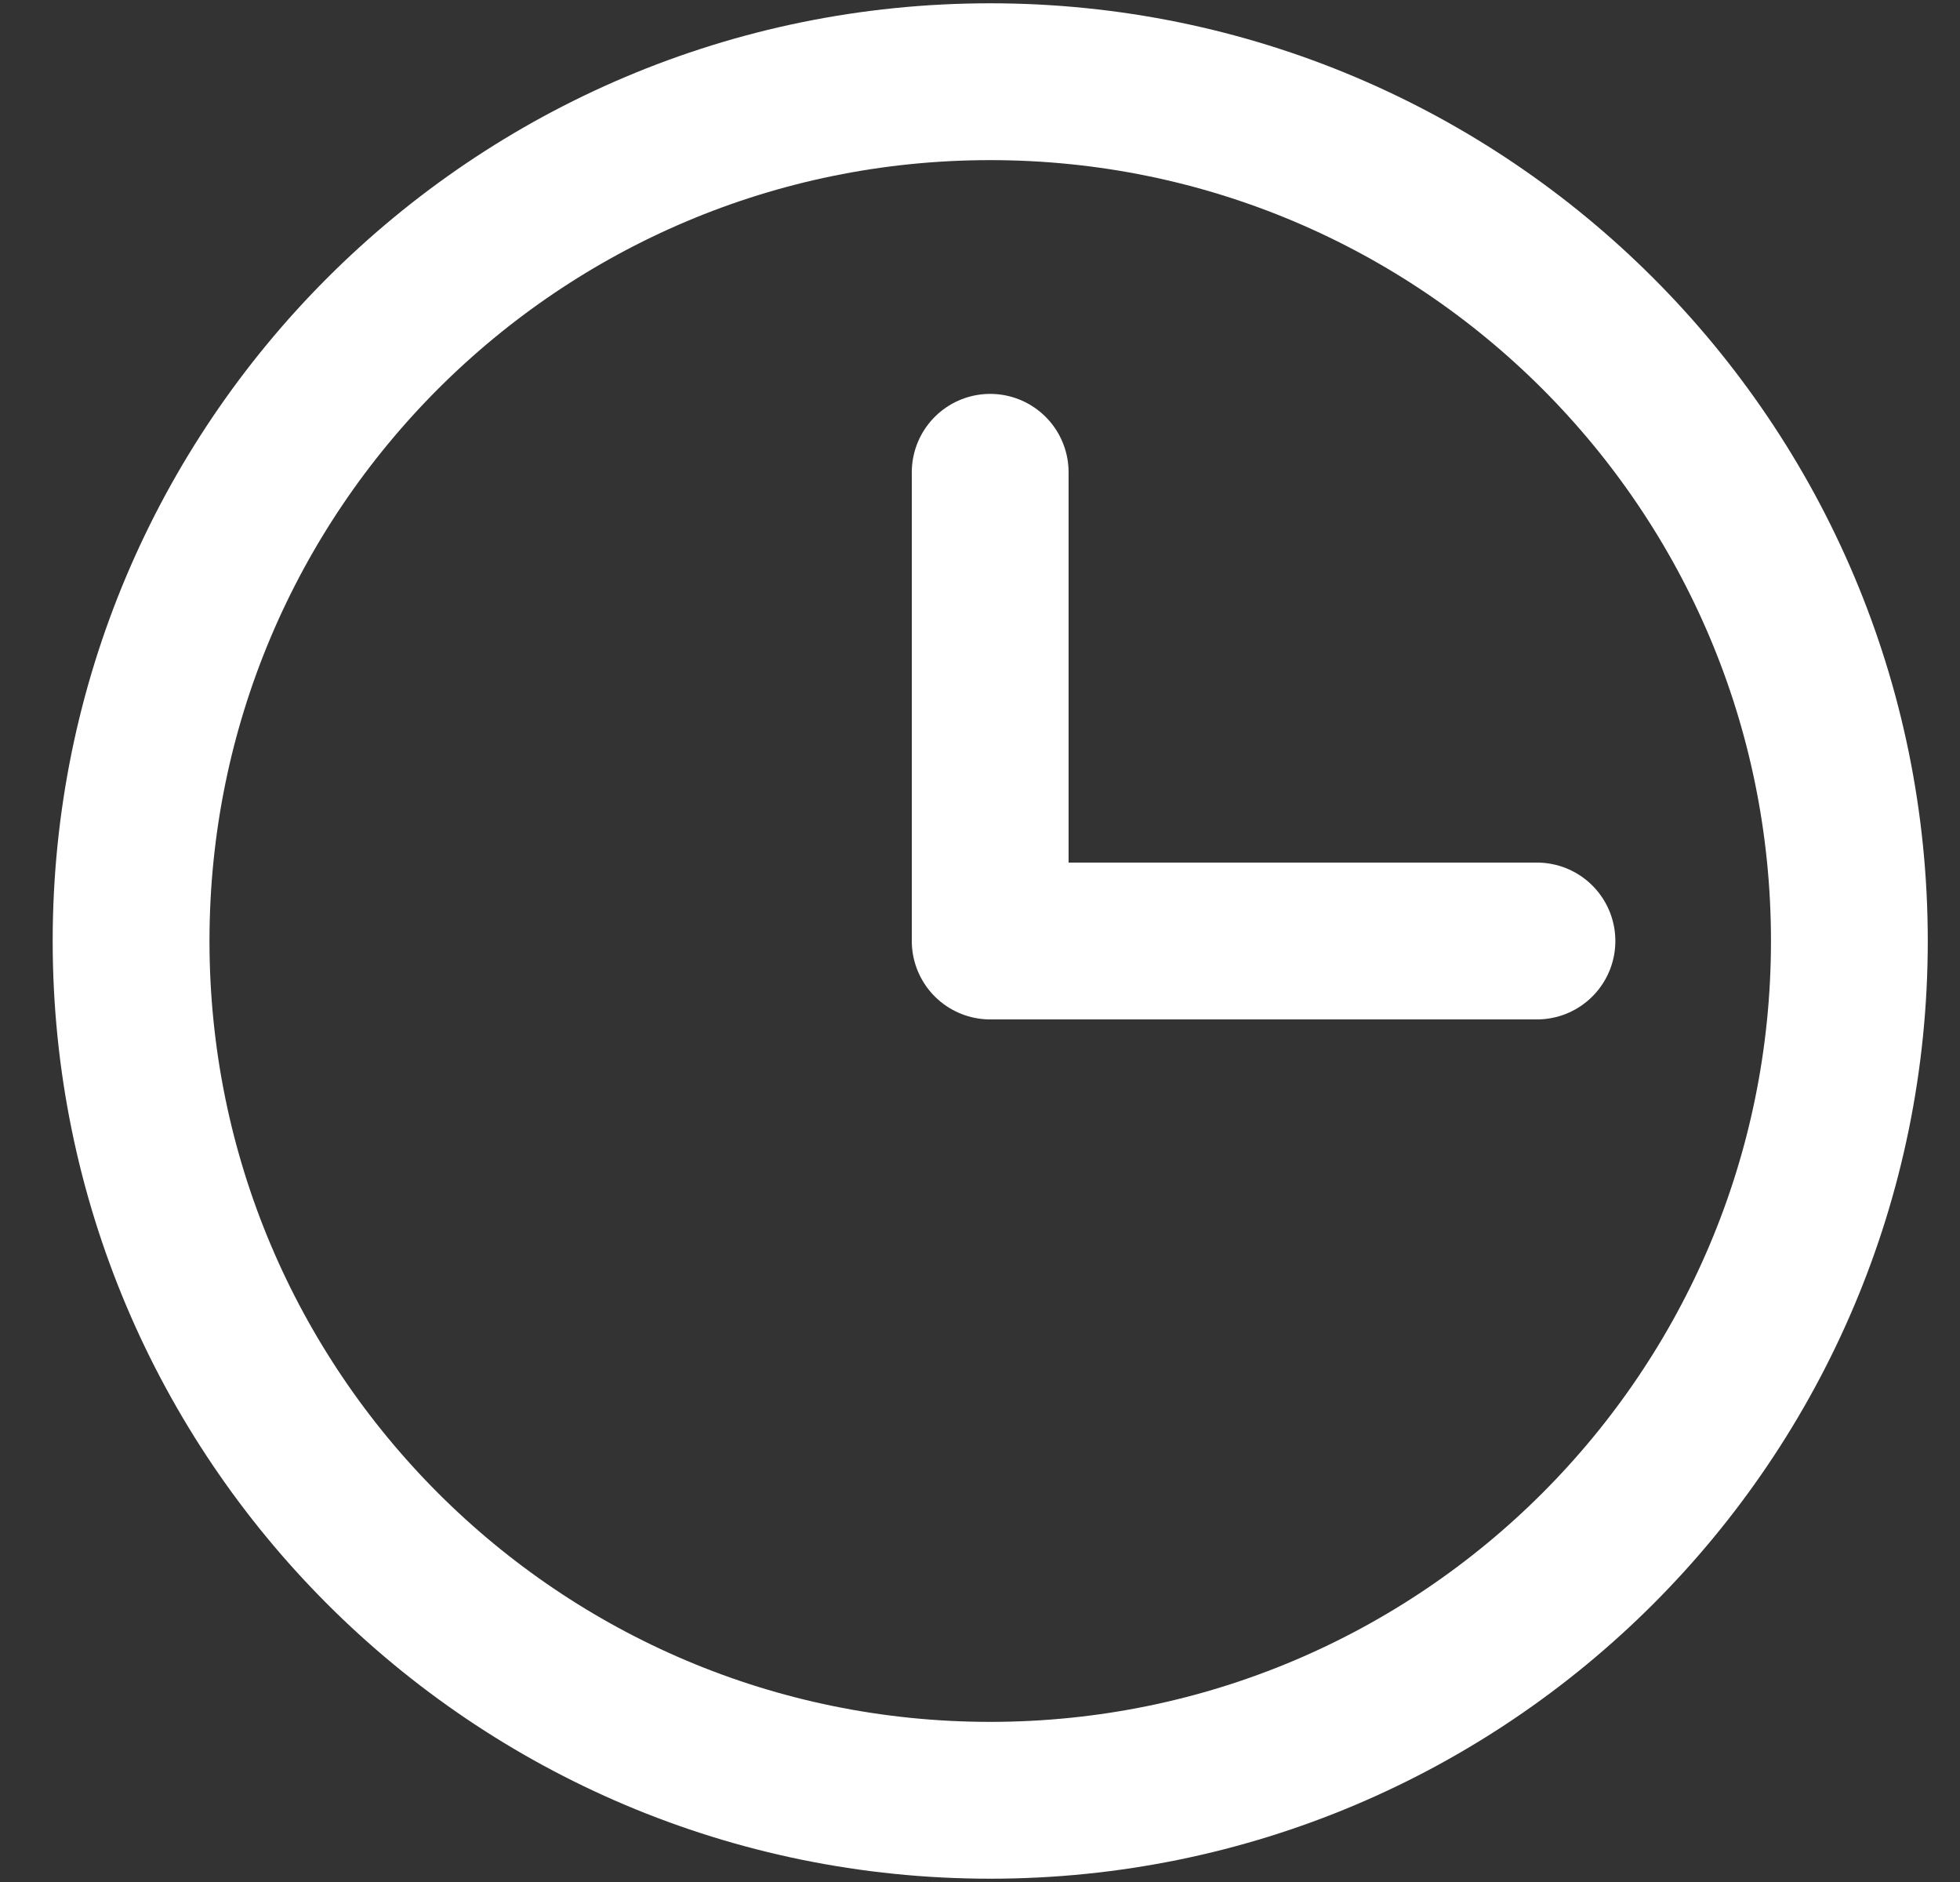 <svg width="25" height="24" viewBox="0 0 25 24" fill="none" xmlns="http://www.w3.org/2000/svg">
<rect x="0" y="0" width="25" height="24" fill="#333333" stroke="none"/>
<path d="M12.63 22.958C18.683 22.958 23.589 18.052 23.589 12C23.589 5.948 18.683 1.042 12.63 1.042C6.578 1.042 1.672 5.948 1.672 12C1.672 18.052 6.578 22.958 12.63 22.958Z" stroke="white" stroke-width="2" stroke-linecap="round" stroke-linejoin="round"/>
<path d="M12.63 6.023V12H19.604" stroke="white" stroke-width="2" stroke-linecap="round" stroke-linejoin="round"/>
</svg>
